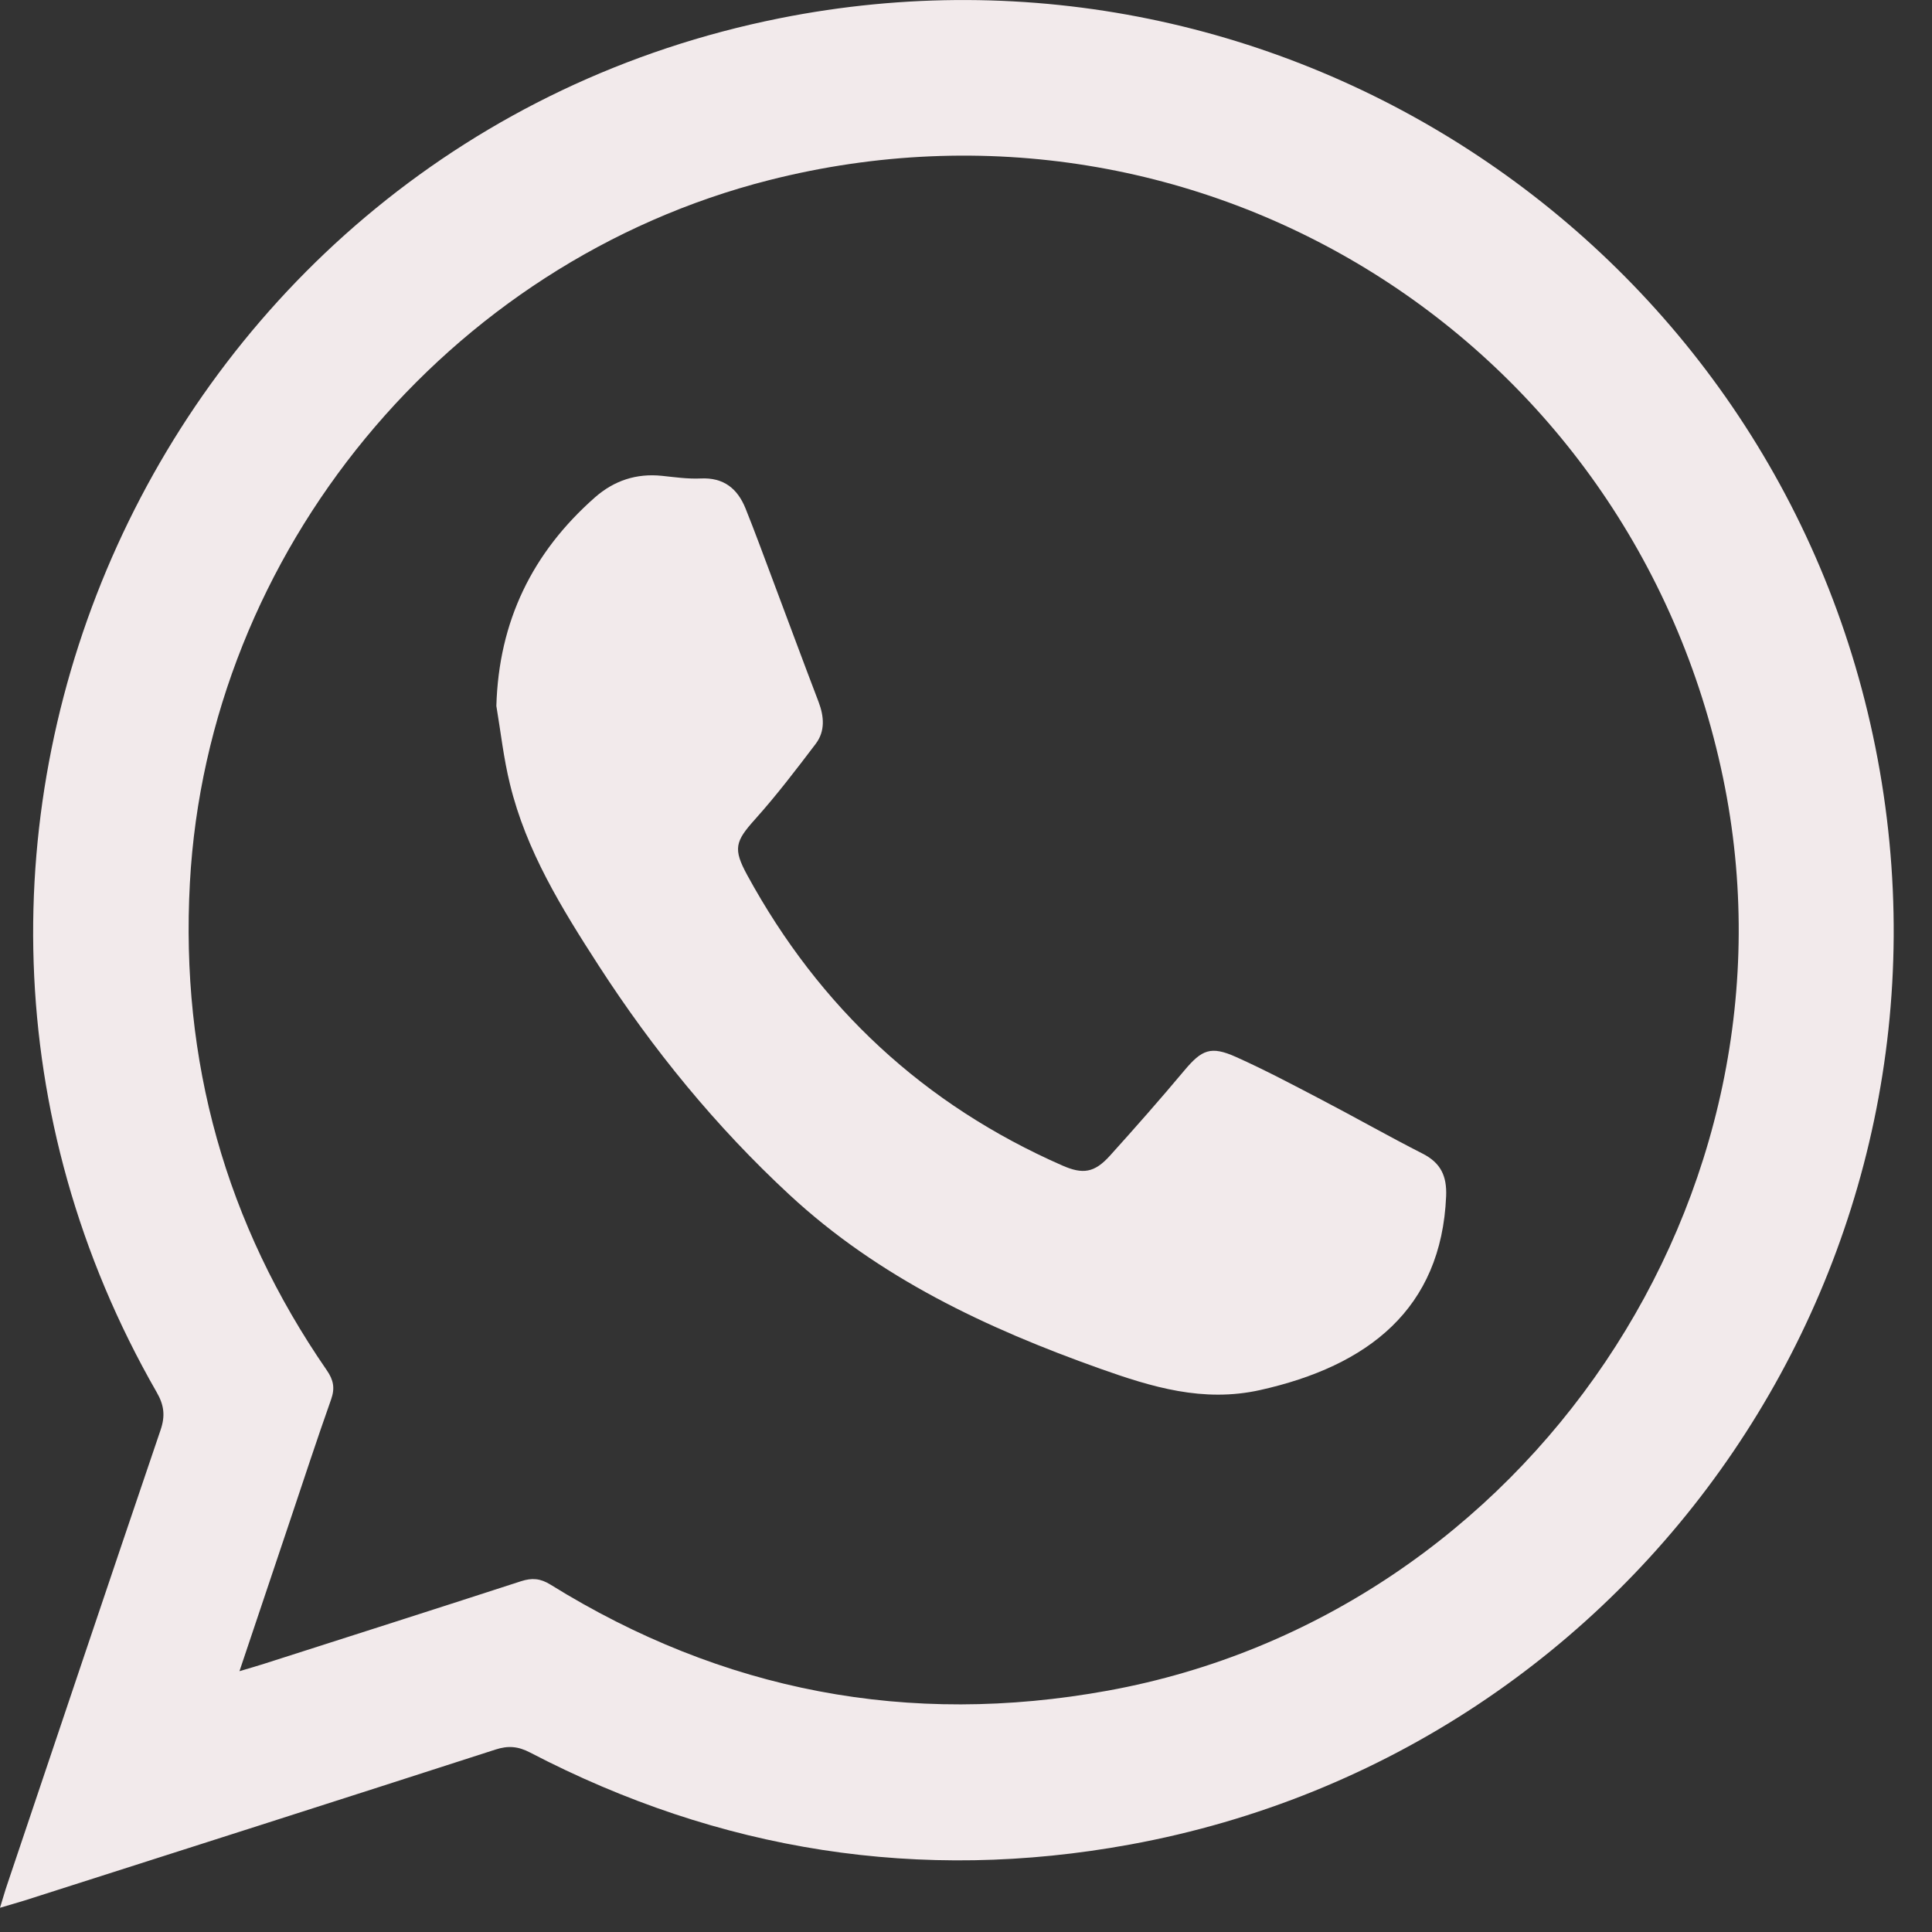 <?xml version="1.0" encoding="utf-8"?>
<!-- Generator: Adobe Illustrator 24.0.1, SVG Export Plug-In . SVG Version: 6.00 Build 0)  -->
<svg version="1.1" id="Layer_1" xmlns="http://www.w3.org/2000/svg" xmlns:xlink="http://www.w3.org/1999/xlink" x="0px" y="0px"
	 viewBox="0 0 256 256" style="enable-background:new 0 0 256 256;" xml:space="preserve">
<rect x="0" y="0" width="256" height="256" fill="#333333" stroke="none"/>
<style type="text/css">
	.st0{fill:#F2EAEB;}
</style>
<g id="xvwHEq_1_">
	<g>
		<path class="st0" d="M0,252.79c0.4-1.29,0.64-2.16,0.93-3.01c6.77-20.11,13.52-40.22,20.35-60.31c0.64-1.88,0.46-3.3-0.53-5.01
			c-41.78-72.8,0.33-165.6,82.56-182.04c66.77-13.34,131.79,29.9,145.18,96.56c13.55,67.49-30.82,133-98.76,145.43
			c-27.81,5.09-54.39,0.88-79.49-12.19c-1.59-0.83-2.91-0.94-4.6-0.39c-20.78,6.71-41.59,13.35-62.4,20
			C2.31,252.12,1.37,252.38,0,252.79z M31.73,221.44c1.48-0.44,2.36-0.69,3.23-0.97c11.36-3.64,22.73-7.26,34.08-10.95
			c1.46-0.47,2.56-0.38,3.9,0.45c22.81,14.15,47.44,18.85,73.85,14.05c55.58-10.1,93.02-65.68,81.52-120.97
			c-12.07-58.01-69.1-93.73-126.4-79.18C59.26,34.7,27.53,73.14,25.16,117.01c-1.27,23.55,4.73,45.13,18.15,64.57
			c0.89,1.29,1.09,2.37,0.56,3.86c-1.9,5.36-3.67,10.78-5.48,16.17C36.23,208.03,34.08,214.45,31.73,221.44z"/>
		<path class="st0" d="M65.77,93.54c0.32-11.21,4.76-20.32,13.07-27.64c2.53-2.22,5.48-3.2,8.87-2.85c1.71,0.18,3.43,0.43,5.14,0.35
			c3.05-0.15,4.88,1.35,5.94,3.98c1.25,3.11,2.4,6.26,3.58,9.4c2.03,5.4,4.03,10.82,6.09,16.21c0.74,1.95,0.9,3.89-0.38,5.58
			c-2.58,3.4-5.18,6.81-8.03,9.99c-2.64,2.94-2.94,3.91-1.03,7.41c9.57,17.54,23.43,30.43,41.75,38.47
			c2.71,1.19,4.24,0.97,6.28-1.28c3.35-3.71,6.65-7.46,9.86-11.29c2.33-2.78,3.51-3.32,6.86-1.82c3.84,1.72,7.57,3.7,11.3,5.65
			c4.5,2.35,8.91,4.86,13.43,7.16c2.42,1.23,3.23,2.98,3.12,5.65c-0.63,14.94-10.35,22.49-24.65,25.68
			c-7.55,1.68-14.35-0.4-21.22-2.84c-15.03-5.35-29.29-12.04-41.17-23.06c-9.74-9.03-18.05-19.2-25.25-30.34
			c-4.89-7.57-9.61-15.2-11.76-24.06C66.73,100.49,66.35,96.99,65.77,93.54z"/>
	</g>
</g>
</svg>
